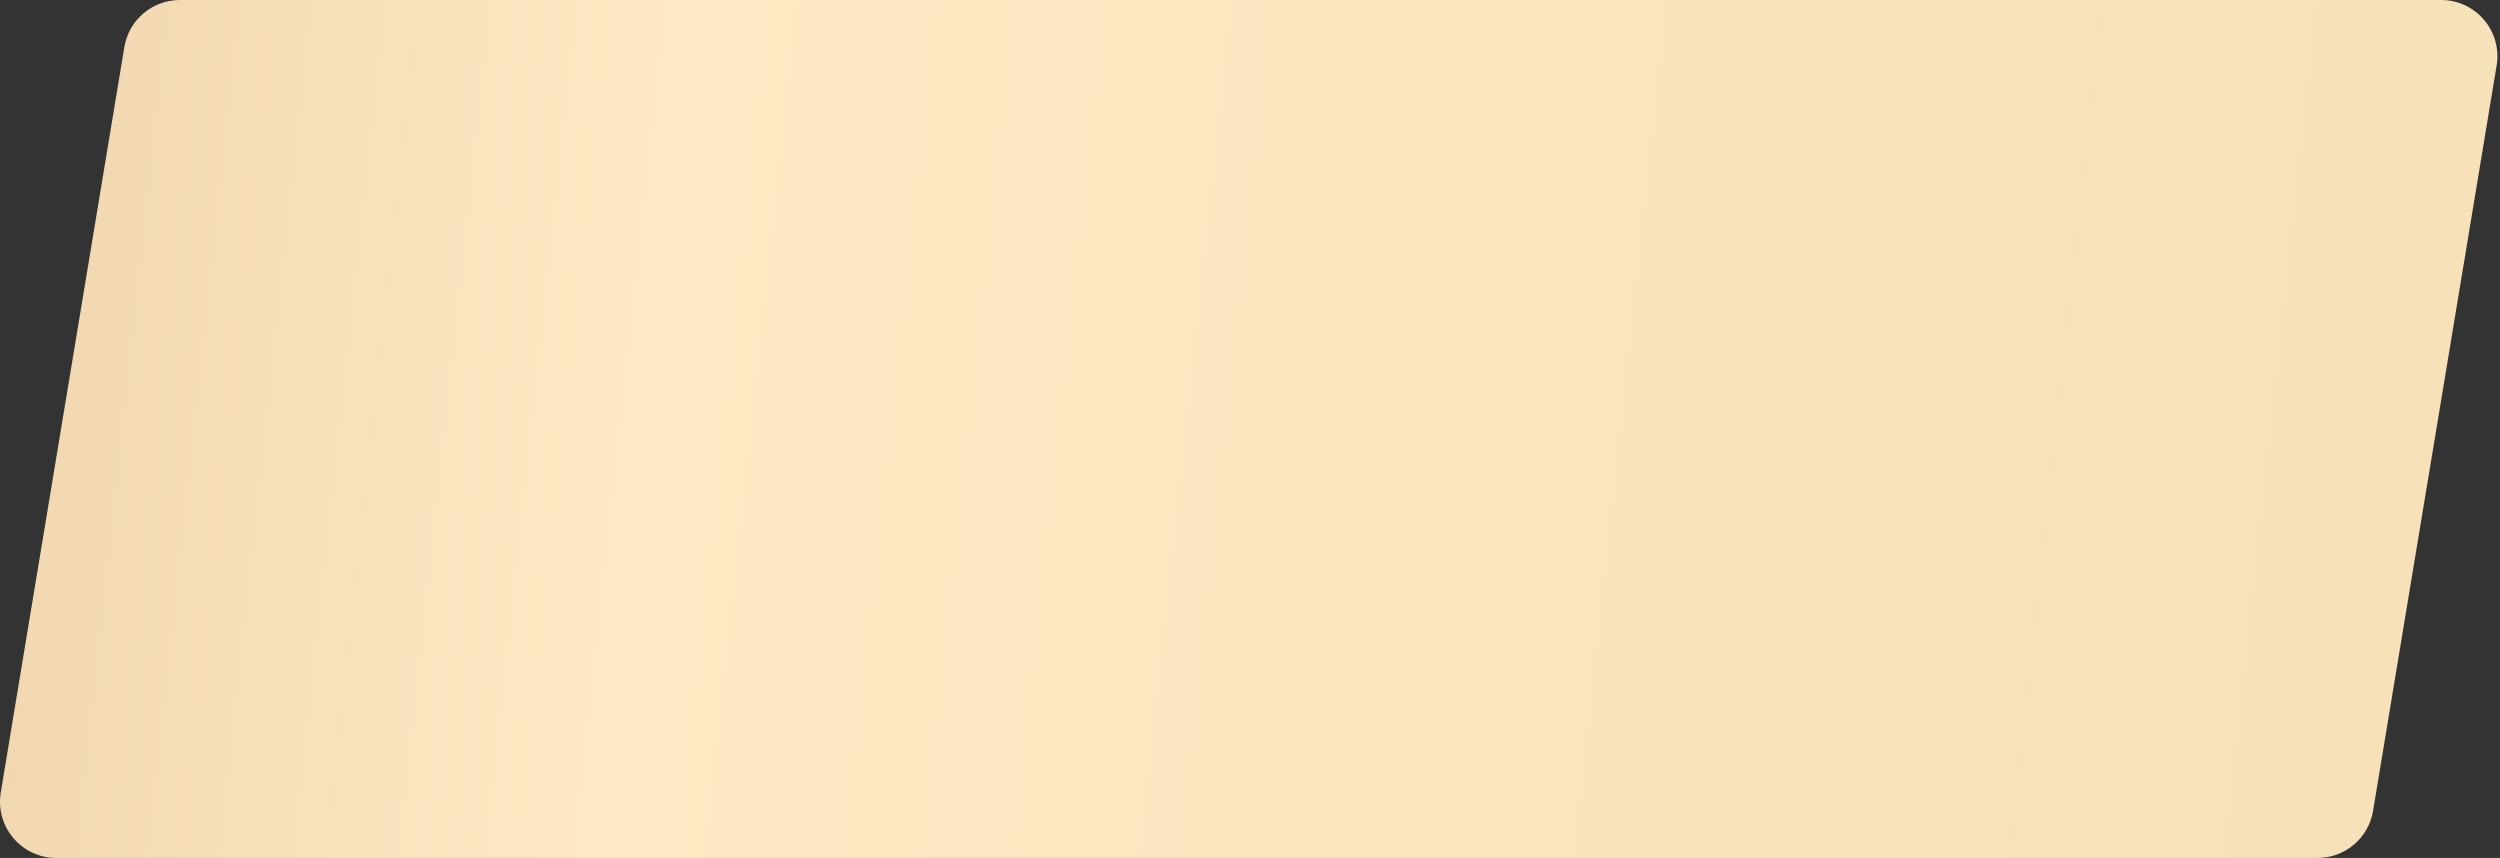 <?xml version="1.0" encoding="UTF-8"?> <svg xmlns="http://www.w3.org/2000/svg" width="711" height="244" viewBox="0 0 711 244" fill="none"><rect x="0" y="0" width="711" height="244" fill="#333333" stroke="none"/> <path d="M35.366 13.383C36.646 5.662 43.324 0 51.151 0H694.262C704.143 0 711.663 8.868 710.046 18.617L674.9 230.617C673.62 238.338 666.942 244 659.115 244H16.004C6.122 244 -1.397 235.132 0.219 225.383L35.366 13.383Z" fill="url(#paint0_linear_22_298)"></path> <defs> <linearGradient id="paint0_linear_22_298" x1="-75.077" y1="53.962" x2="797.839" y2="148.673" gradientUnits="userSpaceOnUse"> <stop stop-color="#EACFA7"></stop> <stop offset="0.3" stop-color="#FFE9C4"></stop> <stop offset="1" stop-color="#F4DFB7"></stop> </linearGradient> </defs> </svg> 